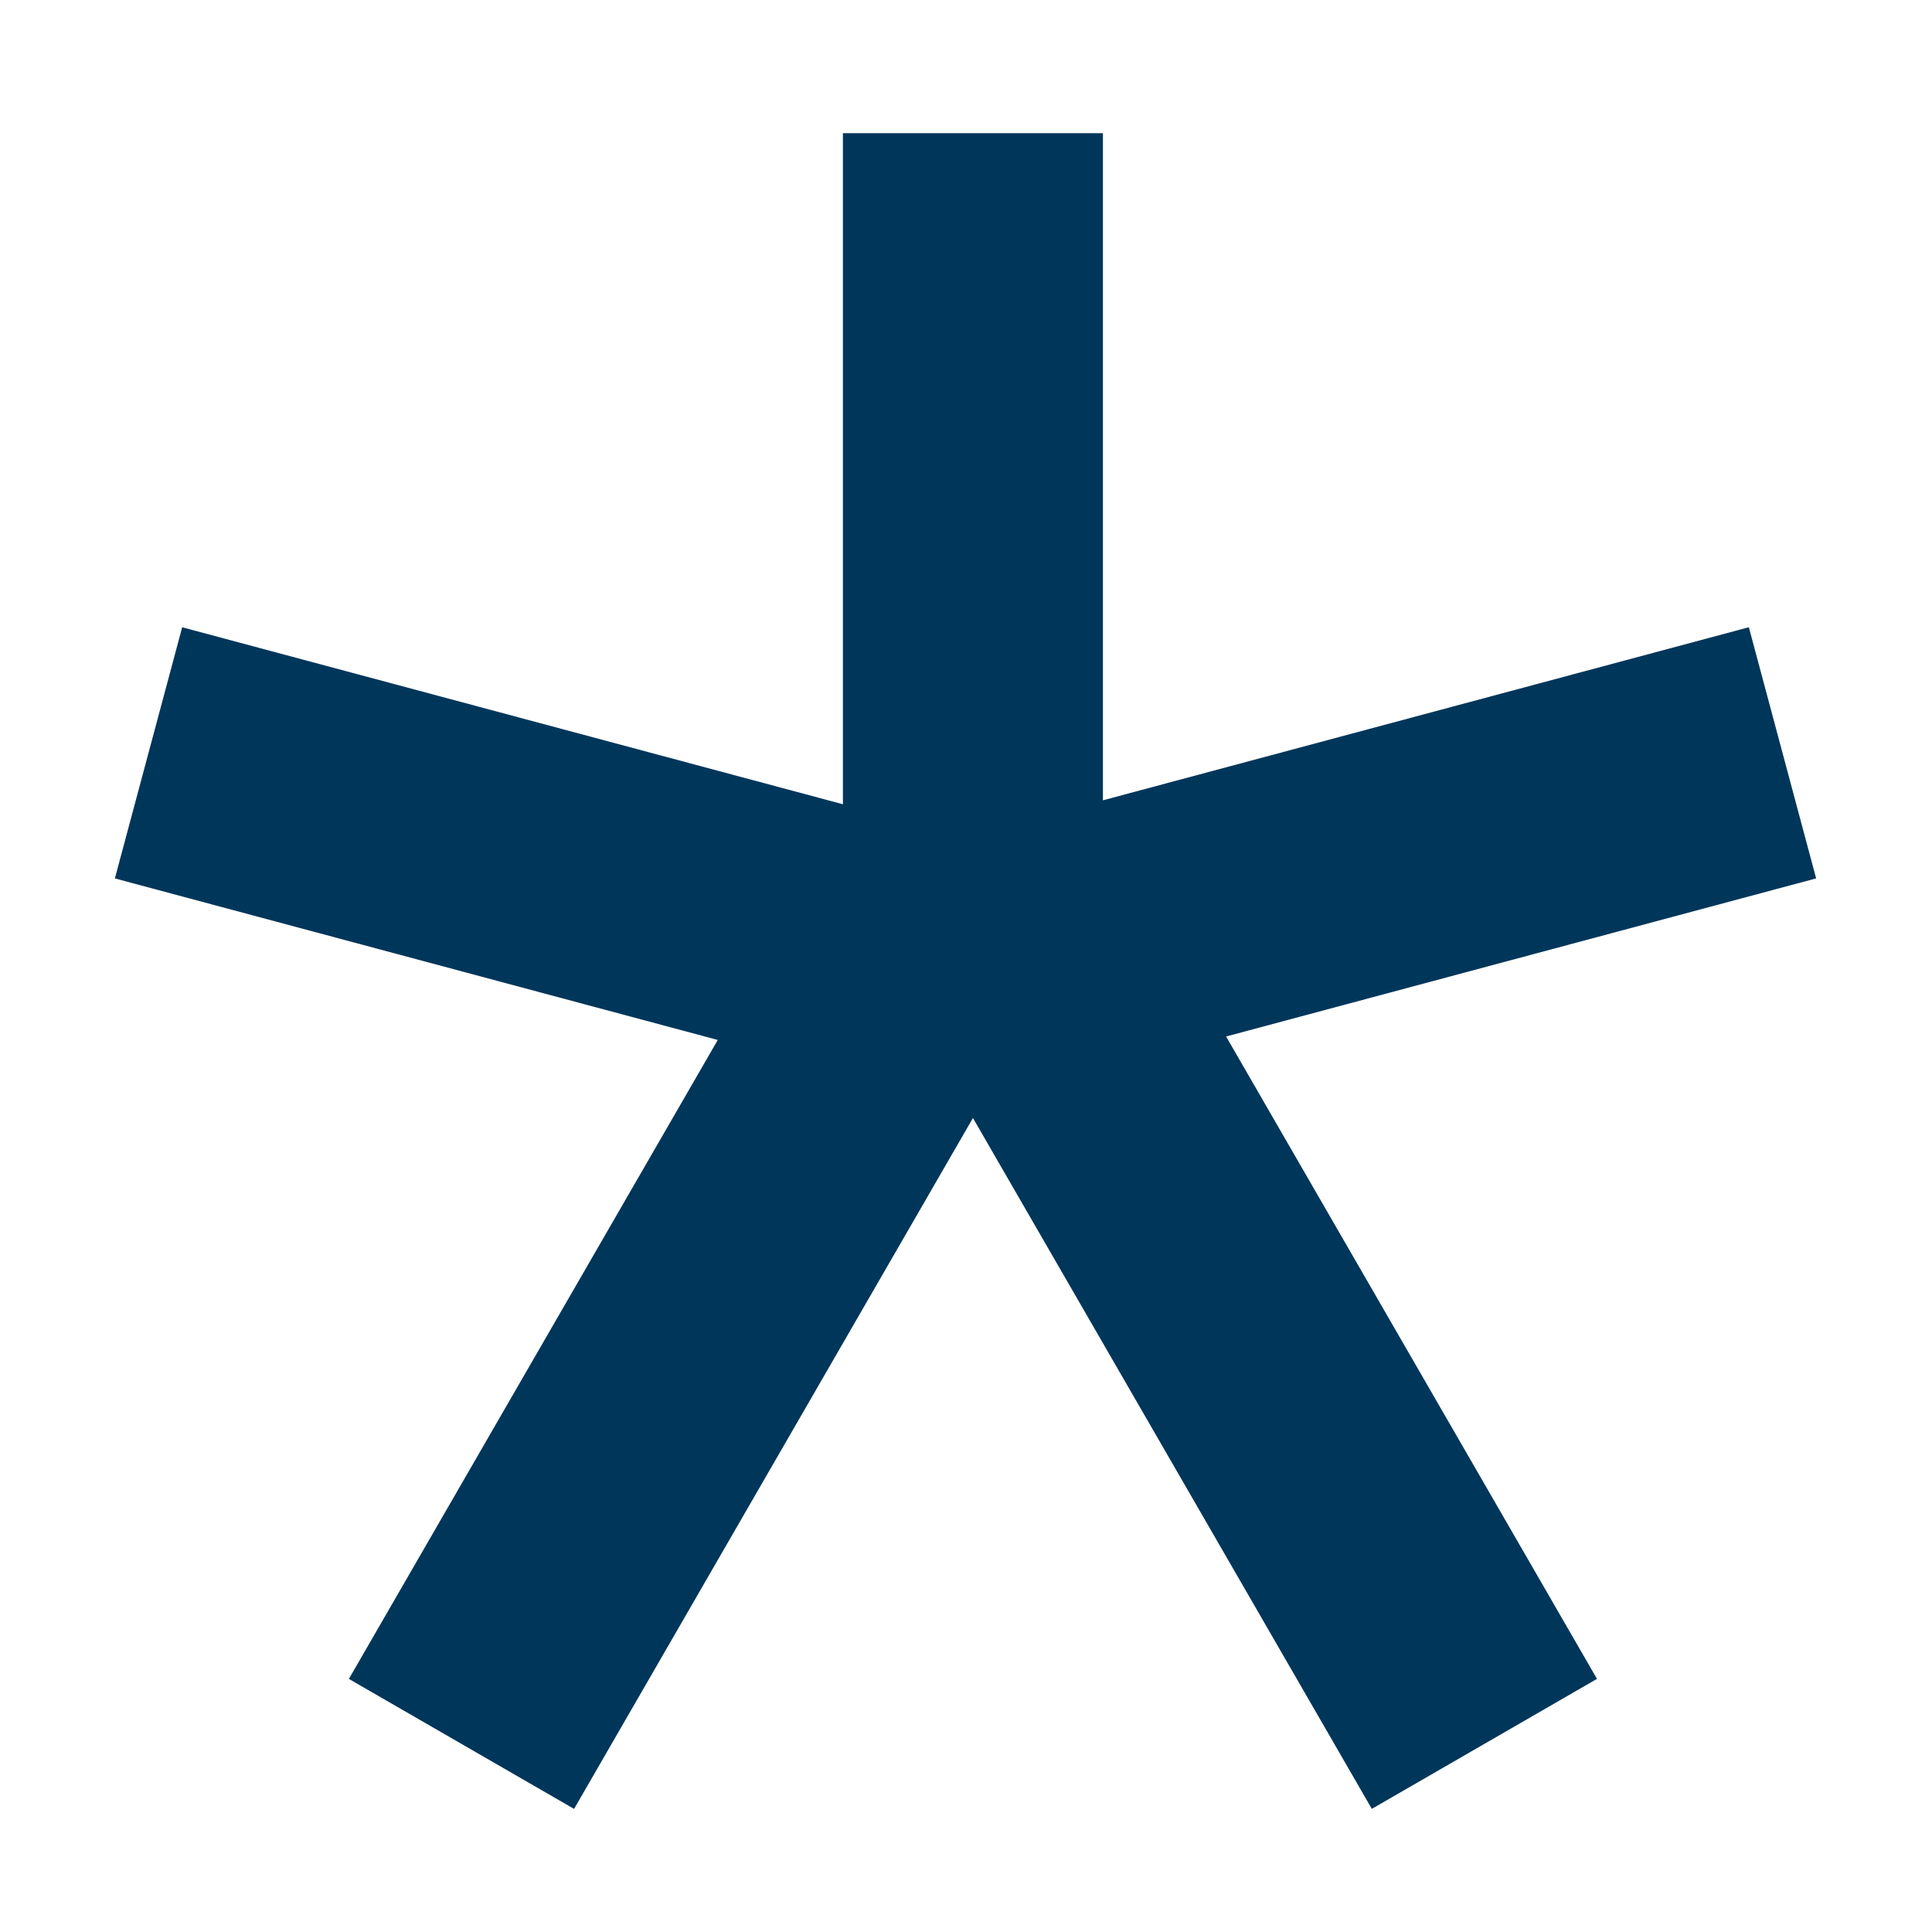 <svg xmlns="http://www.w3.org/2000/svg" width="64" height="64" fill="none"><g clip-path="url(#a)"><path fill="#00365A" d="m32.23 37.036 13.213 22.885 7.459-4.306-12.286-21.28 19.546-5.237-2.229-8.32-21.397 5.733V4.412h-8.613v22.23L6.035 20.779l-2.23 8.32 19.972 5.351-12.22 21.166 7.46 4.306L32.23 37.036Z"/></g><defs><clipPath id="a"><path fill="#fff" d="M0 0h64v64H0z"/></clipPath></defs></svg>
